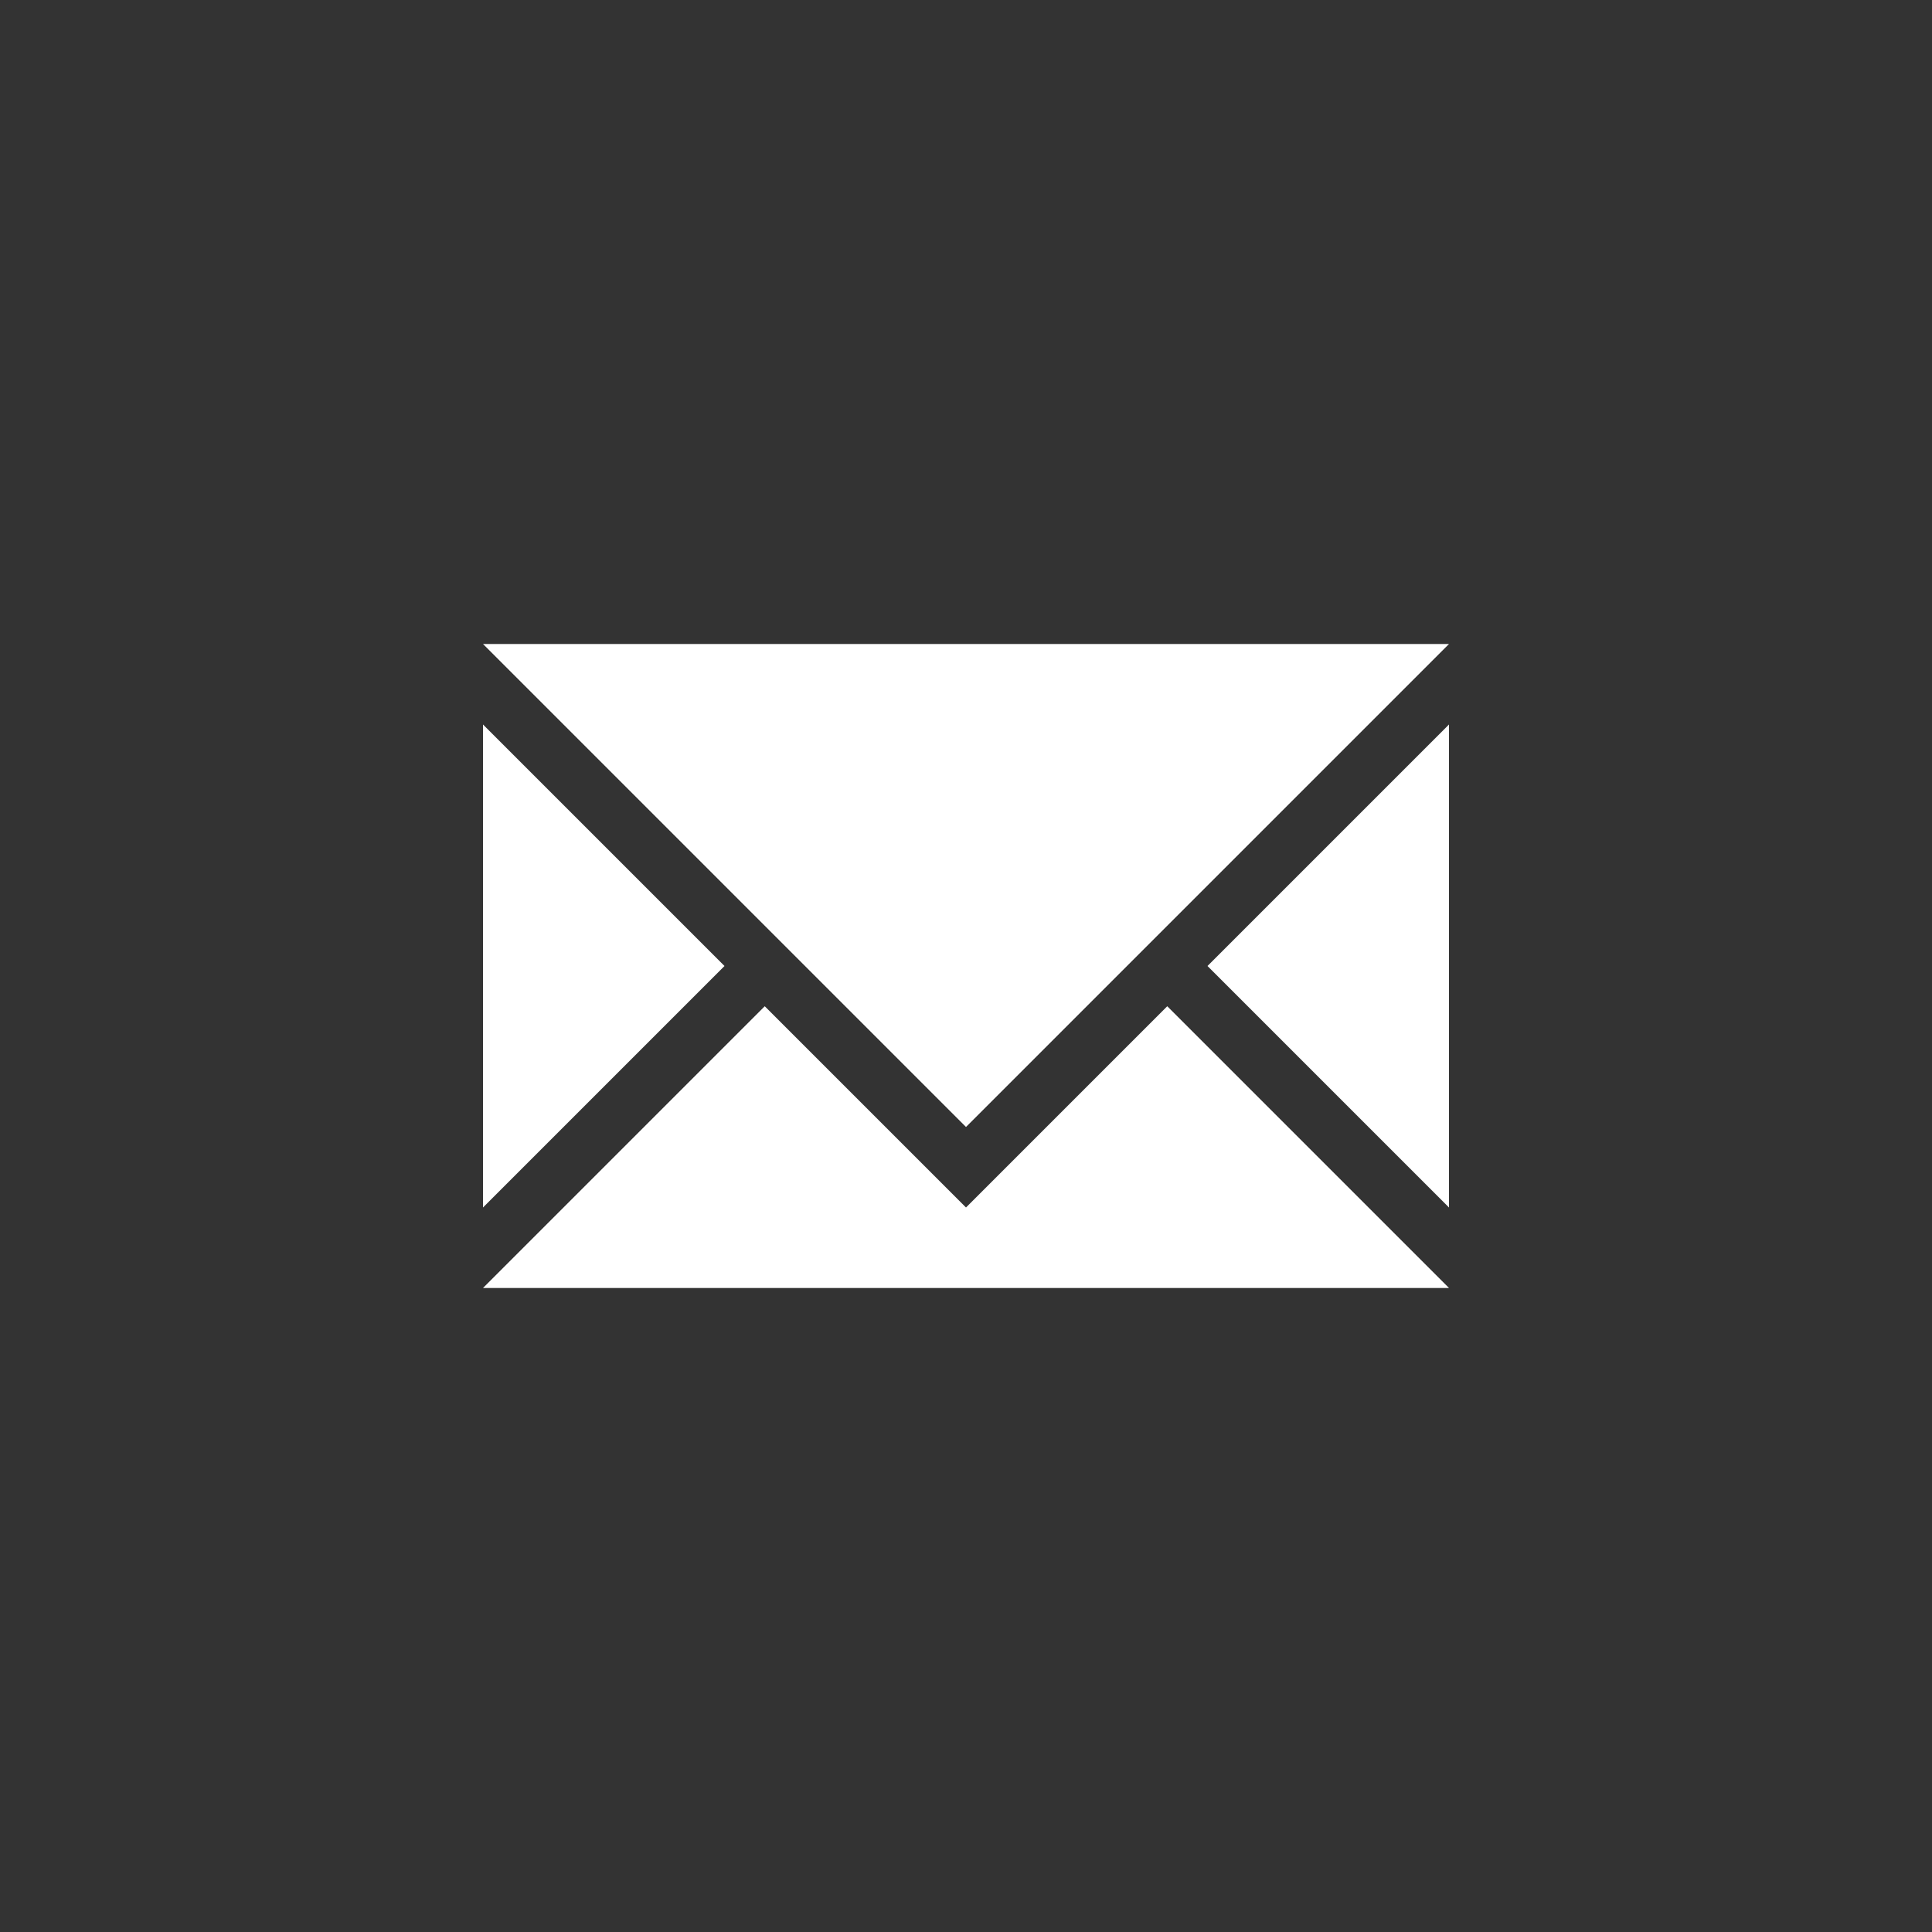 <?xml version="1.0" encoding="utf-8"?>
<!-- Generator: Adobe Illustrator 19.1.0, SVG Export Plug-In . SVG Version: 6.00 Build 0)  -->
<svg version="1.1" id="Layer_1" xmlns="http://www.w3.org/2000/svg" xmlns:xlink="http://www.w3.org/1999/xlink" x="0px" y="0px"
	 viewBox="0 0 48 48" style="enable-background:new 0 0 48 48;" xml:space="preserve" fill="#ffffff">
<rect x="0" y="0" width="48" height="48" fill="#333333" stroke="none"/>
<g id="envelope_2_">
	<path d="M24,28L12,16h24L24,28z M24,30l-5-5l-7,7h24l-7-7L24,30z M30,24l6,6V18L30,24z M12,18v12l6-6L12,18z"/>
</g>
</svg>

